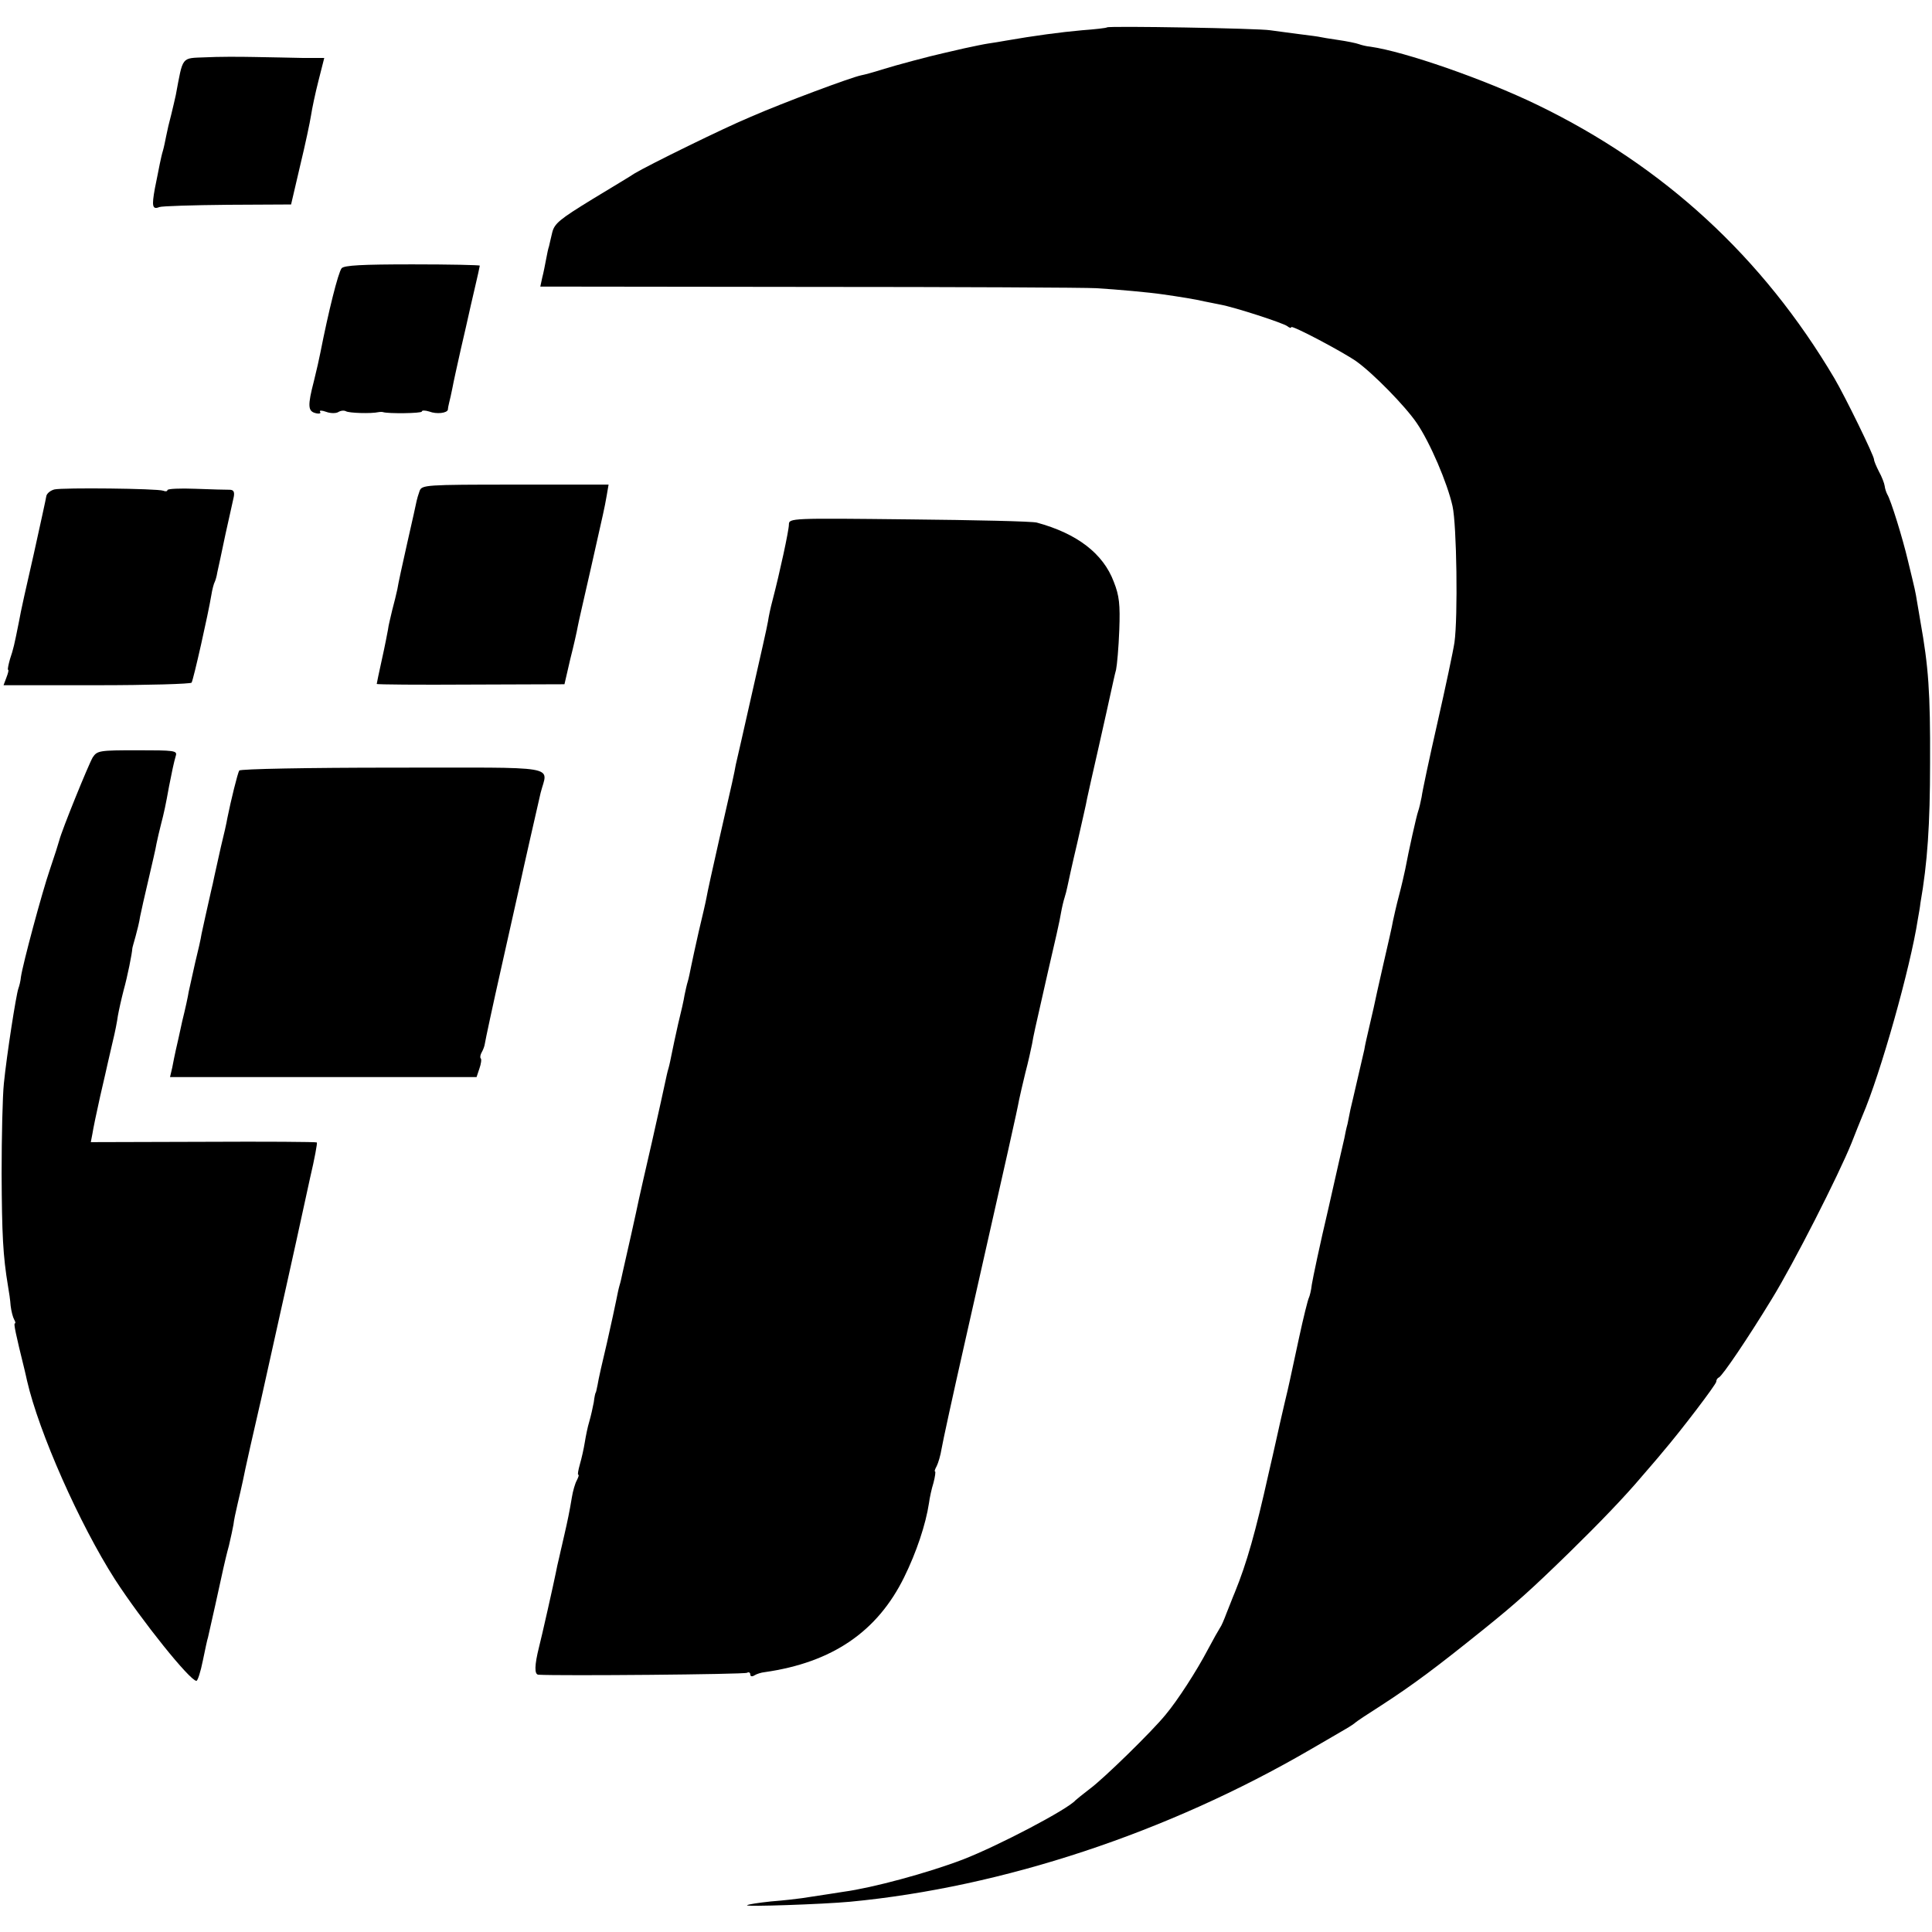 <?xml version="1.0" standalone="no"?>
<!DOCTYPE svg PUBLIC "-//W3C//DTD SVG 20010904//EN"
 "http://www.w3.org/TR/2001/REC-SVG-20010904/DTD/svg10.dtd">
<svg version="1.0" xmlns="http://www.w3.org/2000/svg"
 width="600pt" height="600pt" viewBox="0 0 600 600"
 preserveAspectRatio="xMidYMid meet">
<g transform="translate(0,600) scale(0.1,-0.1)"
fill="#000000" stroke="none">
<path d="M3438 5915 c-2 -2 -37 -6 -78 -9 -67 -6 -149 -17 -235 -32 -16 -3
-41 -7 -55 -9 -14 -2 -47 -9 -75 -15 -27 -6 -57 -13 -65 -15 -41 -9 -150 -38
-191 -51 -25 -8 -54 -16 -65 -18 -30 -6 -240 -84 -343 -129 -82 -34 -316 -149
-361 -176 -8 -6 -67 -41 -131 -80 -101 -62 -117 -75 -124 -103 -4 -18 -9 -37
-10 -43 -2 -5 -6 -23 -9 -40 -3 -16 -8 -42 -12 -57 l-6 -28 834 -1 c458 0 860
-2 893 -4 65 -4 165 -13 205 -19 50 -7 106 -16 130 -22 14 -3 36 -7 50 -10 44
-8 195 -57 208 -67 6 -5 12 -7 12 -3 0 8 159 -76 202 -106 52 -37 152 -139
188 -192 41 -60 95 -186 111 -258 13 -58 17 -344 6 -423 -4 -27 -28 -140 -53
-250 -25 -110 -47 -213 -49 -230 -3 -16 -8 -37 -11 -45 -5 -14 -29 -121 -40
-180 -3 -14 -11 -50 -19 -80 -8 -30 -16 -66 -19 -80 -2 -14 -16 -74 -30 -135
-14 -60 -27 -121 -30 -135 -3 -14 -10 -43 -15 -65 -5 -22 -12 -51 -14 -65 -3
-14 -13 -56 -22 -95 -9 -38 -18 -79 -21 -90 -2 -11 -6 -31 -9 -45 -4 -14 -8
-34 -10 -45 -3 -11 -25 -110 -50 -220 -26 -110 -48 -215 -51 -234 -2 -19 -7
-37 -9 -41 -3 -5 -17 -61 -31 -126 -31 -143 -29 -137 -44 -199 -6 -27 -13 -57
-15 -65 -2 -8 -17 -78 -35 -155 -41 -184 -68 -279 -105 -370 -7 -16 -18 -46
-26 -65 -7 -19 -16 -40 -20 -45 -4 -6 -21 -36 -38 -68 -34 -65 -94 -158 -131
-202 -43 -53 -194 -200 -235 -230 -22 -17 -42 -33 -45 -36 -24 -28 -239 -141
-350 -184 -110 -42 -281 -88 -370 -100 -14 -2 -62 -10 -130 -20 -14 -2 -56 -7
-95 -10 -38 -4 -72 -9 -75 -12 -6 -5 233 3 320 11 474 45 985 214 1430 473 47
27 96 56 110 64 14 8 27 17 30 20 3 3 39 27 80 53 97 63 166 114 320 238 98
79 145 121 265 238 90 88 171 172 224 235 24 28 53 61 64 75 56 65 167 211
167 219 0 5 3 11 8 13 11 5 89 120 164 243 69 112 208 386 248 485 12 30 27
69 34 85 56 130 149 460 172 610 3 17 7 39 8 50 22 125 30 245 30 435 1 221
-5 300 -30 440 -2 14 -7 40 -10 59 -6 37 -6 36 -29 131 -16 68 -53 188 -64
205 -3 6 -7 17 -8 26 -1 8 -9 29 -18 45 -8 16 -15 32 -15 37 0 12 -90 196
-123 252 -223 377 -530 659 -922 849 -165 80 -413 166 -519 181 -12 1 -28 5
-36 8 -8 3 -37 9 -65 13 -27 4 -52 8 -55 9 -3 1 -32 5 -65 9 -33 4 -73 10 -90
12 -34 6 -502 14 -507 9z"/>
<path d="M638 5822 c-76 -3 -69 5 -92 -117 -2 -11 -9 -38 -14 -60 -6 -22 -13
-52 -16 -68 -3 -15 -7 -35 -10 -45 -3 -9 -7 -28 -10 -42 -3 -14 -9 -47 -15
-75 -10 -55 -8 -67 14 -58 8 3 104 6 212 7 l197 1 28 120 c16 66 31 137 34
157 3 20 13 68 23 107 l18 71 -66 0 c-36 1 -104 2 -151 3 -47 1 -115 1 -152
-1z"/>
<path d="M1061 5167 c-11 -14 -41 -135 -66 -262 -3 -16 -12 -56 -20 -88 -20
-77 -19 -94 5 -100 11 -3 18 -1 14 4 -3 5 5 5 19 0 13 -5 30 -5 37 -1 8 5 18
6 24 3 9 -6 79 -8 101 -3 6 1 12 1 15 0 15 -5 120 -4 120 2 0 4 10 4 23 0 23
-9 56 -5 58 6 0 4 2 14 4 22 2 8 7 29 10 45 3 17 15 71 26 120 12 50 22 97 24
105 2 8 10 46 19 83 9 38 16 70 16 72 0 2 -94 4 -209 4 -157 0 -212 -3 -220
-12z"/>
<path d="M1303 4475 c-4 -11 -8 -25 -9 -30 -1 -6 -14 -64 -29 -130 -15 -66
-29 -131 -31 -145 -3 -14 -10 -43 -16 -65 -5 -22 -12 -49 -13 -60 -2 -11 -10
-53 -19 -93 -9 -40 -16 -75 -16 -76 0 -2 131 -3 291 -2 l292 1 18 78 c11 43
21 88 23 100 2 12 21 94 41 182 42 187 41 180 49 225 l6 35 -290 0 c-281 0
-290 -1 -297 -20z"/>
<path d="M169 4480 c-12 -3 -23 -12 -25 -20 -1 -8 -19 -89 -39 -180 -21 -91
-42 -185 -46 -210 -15 -75 -17 -84 -28 -117 -5 -18 -8 -33 -6 -33 3 0 0 -11
-5 -24 l-9 -24 290 0 c159 0 292 4 294 8 6 10 52 215 61 270 3 19 8 38 11 43
2 4 6 17 8 30 3 12 14 65 25 117 12 52 23 105 26 117 3 16 -1 22 -13 22 -10 0
-57 1 -106 3 -48 2 -87 0 -87 -4 0 -4 -6 -5 -13 -2 -19 7 -311 10 -338 4z"/>
<path d="M2450 4371 c0 -18 -28 -148 -51 -236 -6 -22 -12 -51 -14 -65 -2 -14
-25 -115 -50 -225 -25 -110 -47 -209 -50 -220 -5 -28 -9 -47 -51 -230 -20 -88
-38 -170 -40 -183 -2 -12 -13 -59 -24 -105 -10 -45 -21 -94 -24 -110 -3 -15
-7 -35 -10 -45 -3 -9 -7 -28 -10 -42 -2 -14 -11 -54 -20 -90 -8 -36 -17 -77
-20 -93 -3 -15 -7 -35 -10 -45 -3 -9 -7 -28 -10 -42 -3 -14 -21 -97 -41 -185
-20 -88 -39 -169 -41 -180 -2 -11 -13 -60 -24 -110 -11 -49 -23 -101 -26 -115
-3 -14 -7 -33 -10 -42 -3 -10 -7 -30 -10 -45 -3 -16 -16 -75 -29 -133 -14 -58
-27 -116 -29 -130 -3 -14 -5 -25 -6 -25 -1 0 -4 -13 -6 -30 -3 -16 -9 -43 -14
-60 -5 -16 -11 -46 -14 -65 -3 -19 -10 -50 -15 -67 -5 -18 -8 -33 -5 -33 3 0
0 -8 -5 -18 -5 -9 -12 -33 -15 -52 -7 -43 -14 -76 -23 -115 -4 -16 -7 -32 -8
-35 -1 -3 -4 -18 -8 -35 -4 -16 -9 -39 -11 -50 -5 -26 -45 -204 -52 -230 -14
-56 -15 -85 -2 -86 67 -4 640 1 648 6 5 3 10 1 10 -5 0 -6 5 -8 13 -3 6 4 21
9 32 10 210 30 350 126 433 295 38 77 67 164 77 230 2 16 8 44 14 63 5 19 7
35 5 35 -3 0 0 8 5 17 5 10 12 34 15 53 3 19 35 166 71 325 140 619 163 722
170 760 2 11 11 48 19 82 9 34 18 75 21 90 6 34 5 29 49 223 20 85 39 169 41
185 3 17 8 38 11 47 3 9 7 25 9 35 2 10 15 70 30 133 14 63 29 126 31 140 3
14 19 86 36 160 17 74 34 153 39 175 5 22 11 51 15 65 3 14 8 69 10 123 3 80
0 107 -17 150 -33 88 -114 150 -239 184 -14 4 -193 8 -397 10 -366 4 -373 4
-373 -16z"/>
<path d="M288 3648 c-13 -22 -96 -226 -104 -258 -2 -8 -15 -49 -29 -90 -25
-73 -84 -293 -90 -334 -1 -12 -5 -28 -8 -36 -7 -20 -36 -205 -45 -295 -4 -38
-7 -164 -7 -280 1 -189 4 -254 20 -350 3 -16 7 -44 8 -60 2 -17 7 -36 11 -43
4 -7 5 -12 2 -12 -4 0 3 -34 30 -143 2 -9 6 -25 8 -35 37 -161 163 -445 273
-617 83 -128 233 -315 253 -315 4 0 13 28 20 63 7 34 14 67 16 72 7 29 38 170
48 216 3 13 10 44 17 69 6 25 12 54 14 65 1 11 7 40 13 65 6 25 13 56 16 70 4
23 42 191 52 233 2 9 6 25 8 35 2 9 14 62 26 117 12 55 26 116 30 135 4 19 13
58 19 85 6 28 20 91 31 140 11 50 30 138 43 197 14 59 23 109 21 110 -1 2
-160 3 -352 2 l-350 -1 5 26 c2 14 13 67 24 116 12 50 22 97 24 105 2 8 9 38
15 65 7 28 14 64 16 80 3 17 11 53 18 80 12 43 26 113 27 130 0 2 5 19 10 37
5 18 12 46 14 61 3 16 15 68 26 115 11 48 23 98 25 112 3 14 9 41 14 60 9 34
15 62 25 118 8 41 15 75 21 95 5 16 -5 17 -119 17 -118 0 -125 -1 -139 -22z"/>
<path d="M743 3607 c-5 -8 -26 -93 -37 -148 -2 -13 -11 -53 -20 -89 -8 -36
-17 -76 -20 -90 -3 -14 -7 -34 -10 -45 -13 -56 -25 -113 -30 -135 -2 -14 -11
-54 -20 -90 -8 -36 -17 -76 -20 -90 -2 -14 -11 -55 -20 -91 -8 -37 -17 -78
-20 -90 -3 -13 -8 -38 -11 -54 l-7 -30 476 0 476 0 9 27 c5 14 7 29 4 31 -3 3
-1 12 3 19 4 7 9 19 10 28 1 8 24 116 52 240 28 124 53 236 56 250 10 47 55
245 65 288 22 87 71 78 -460 78 -261 0 -473 -4 -476 -9z"/>
</g>
</svg>
